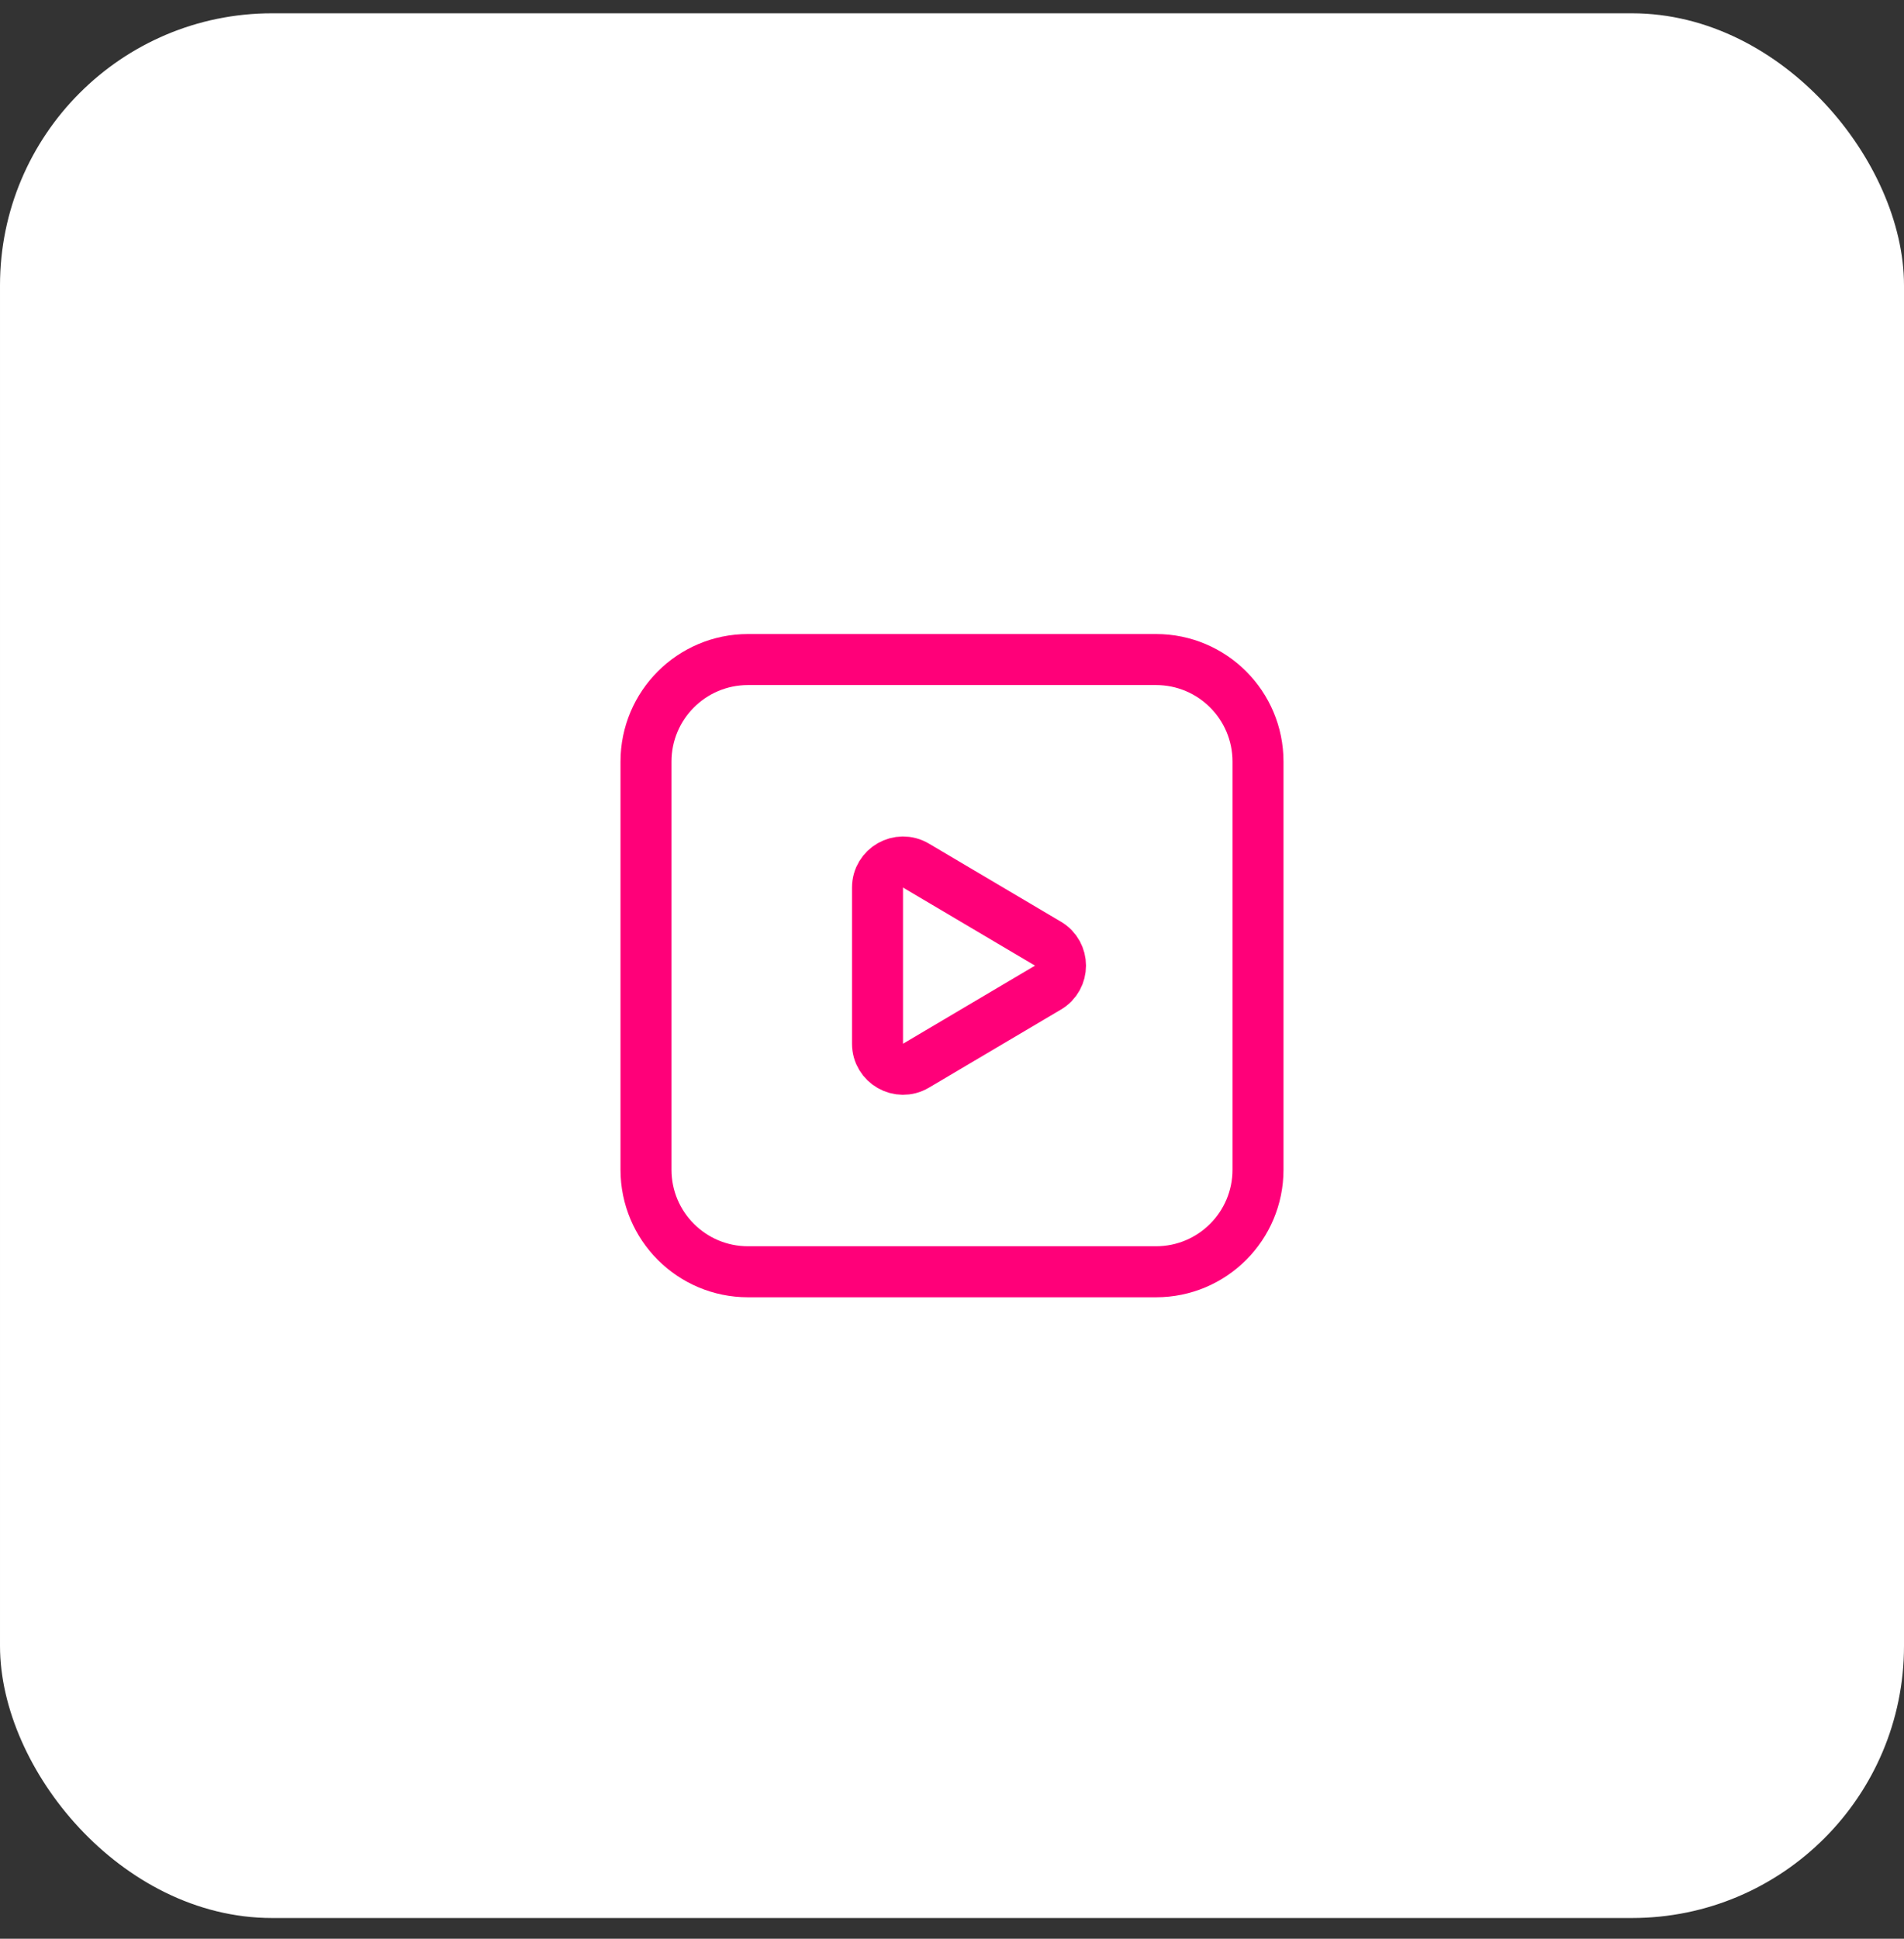 <svg width="56" height="57" viewBox="0 0 56 57" fill="none" xmlns="http://www.w3.org/2000/svg">
<rect x="0" y="0" width="56" height="57" fill="#333333" stroke="none"/>
<rect x="0.5" y="0.891" width="55" height="55" rx="7.5" fill="white"/>
<path fill-rule="evenodd" clip-rule="evenodd" d="M26.941 25.449L30.823 27.745C31.314 28.035 31.314 28.746 30.823 29.036L26.941 31.332C26.441 31.628 25.809 31.267 25.809 30.686V26.095C25.809 25.514 26.441 25.153 26.941 25.449V25.449Z" stroke="#FF0079" stroke-width="1.5" stroke-linecap="round" stroke-linejoin="round"/>
<path fill-rule="evenodd" clip-rule="evenodd" d="M34 37.391H22C20.343 37.391 19 36.048 19 34.391V22.391C19 20.734 20.343 19.391 22 19.391H34C35.657 19.391 37 20.734 37 22.391V34.391C37 36.048 35.657 37.391 34 37.391Z" stroke="#FF0079" stroke-width="1.5" stroke-linecap="round" stroke-linejoin="round"/>
<rect x="0.5" y="0.891" width="55" height="55" rx="7.5" stroke="white"/>
</svg>
